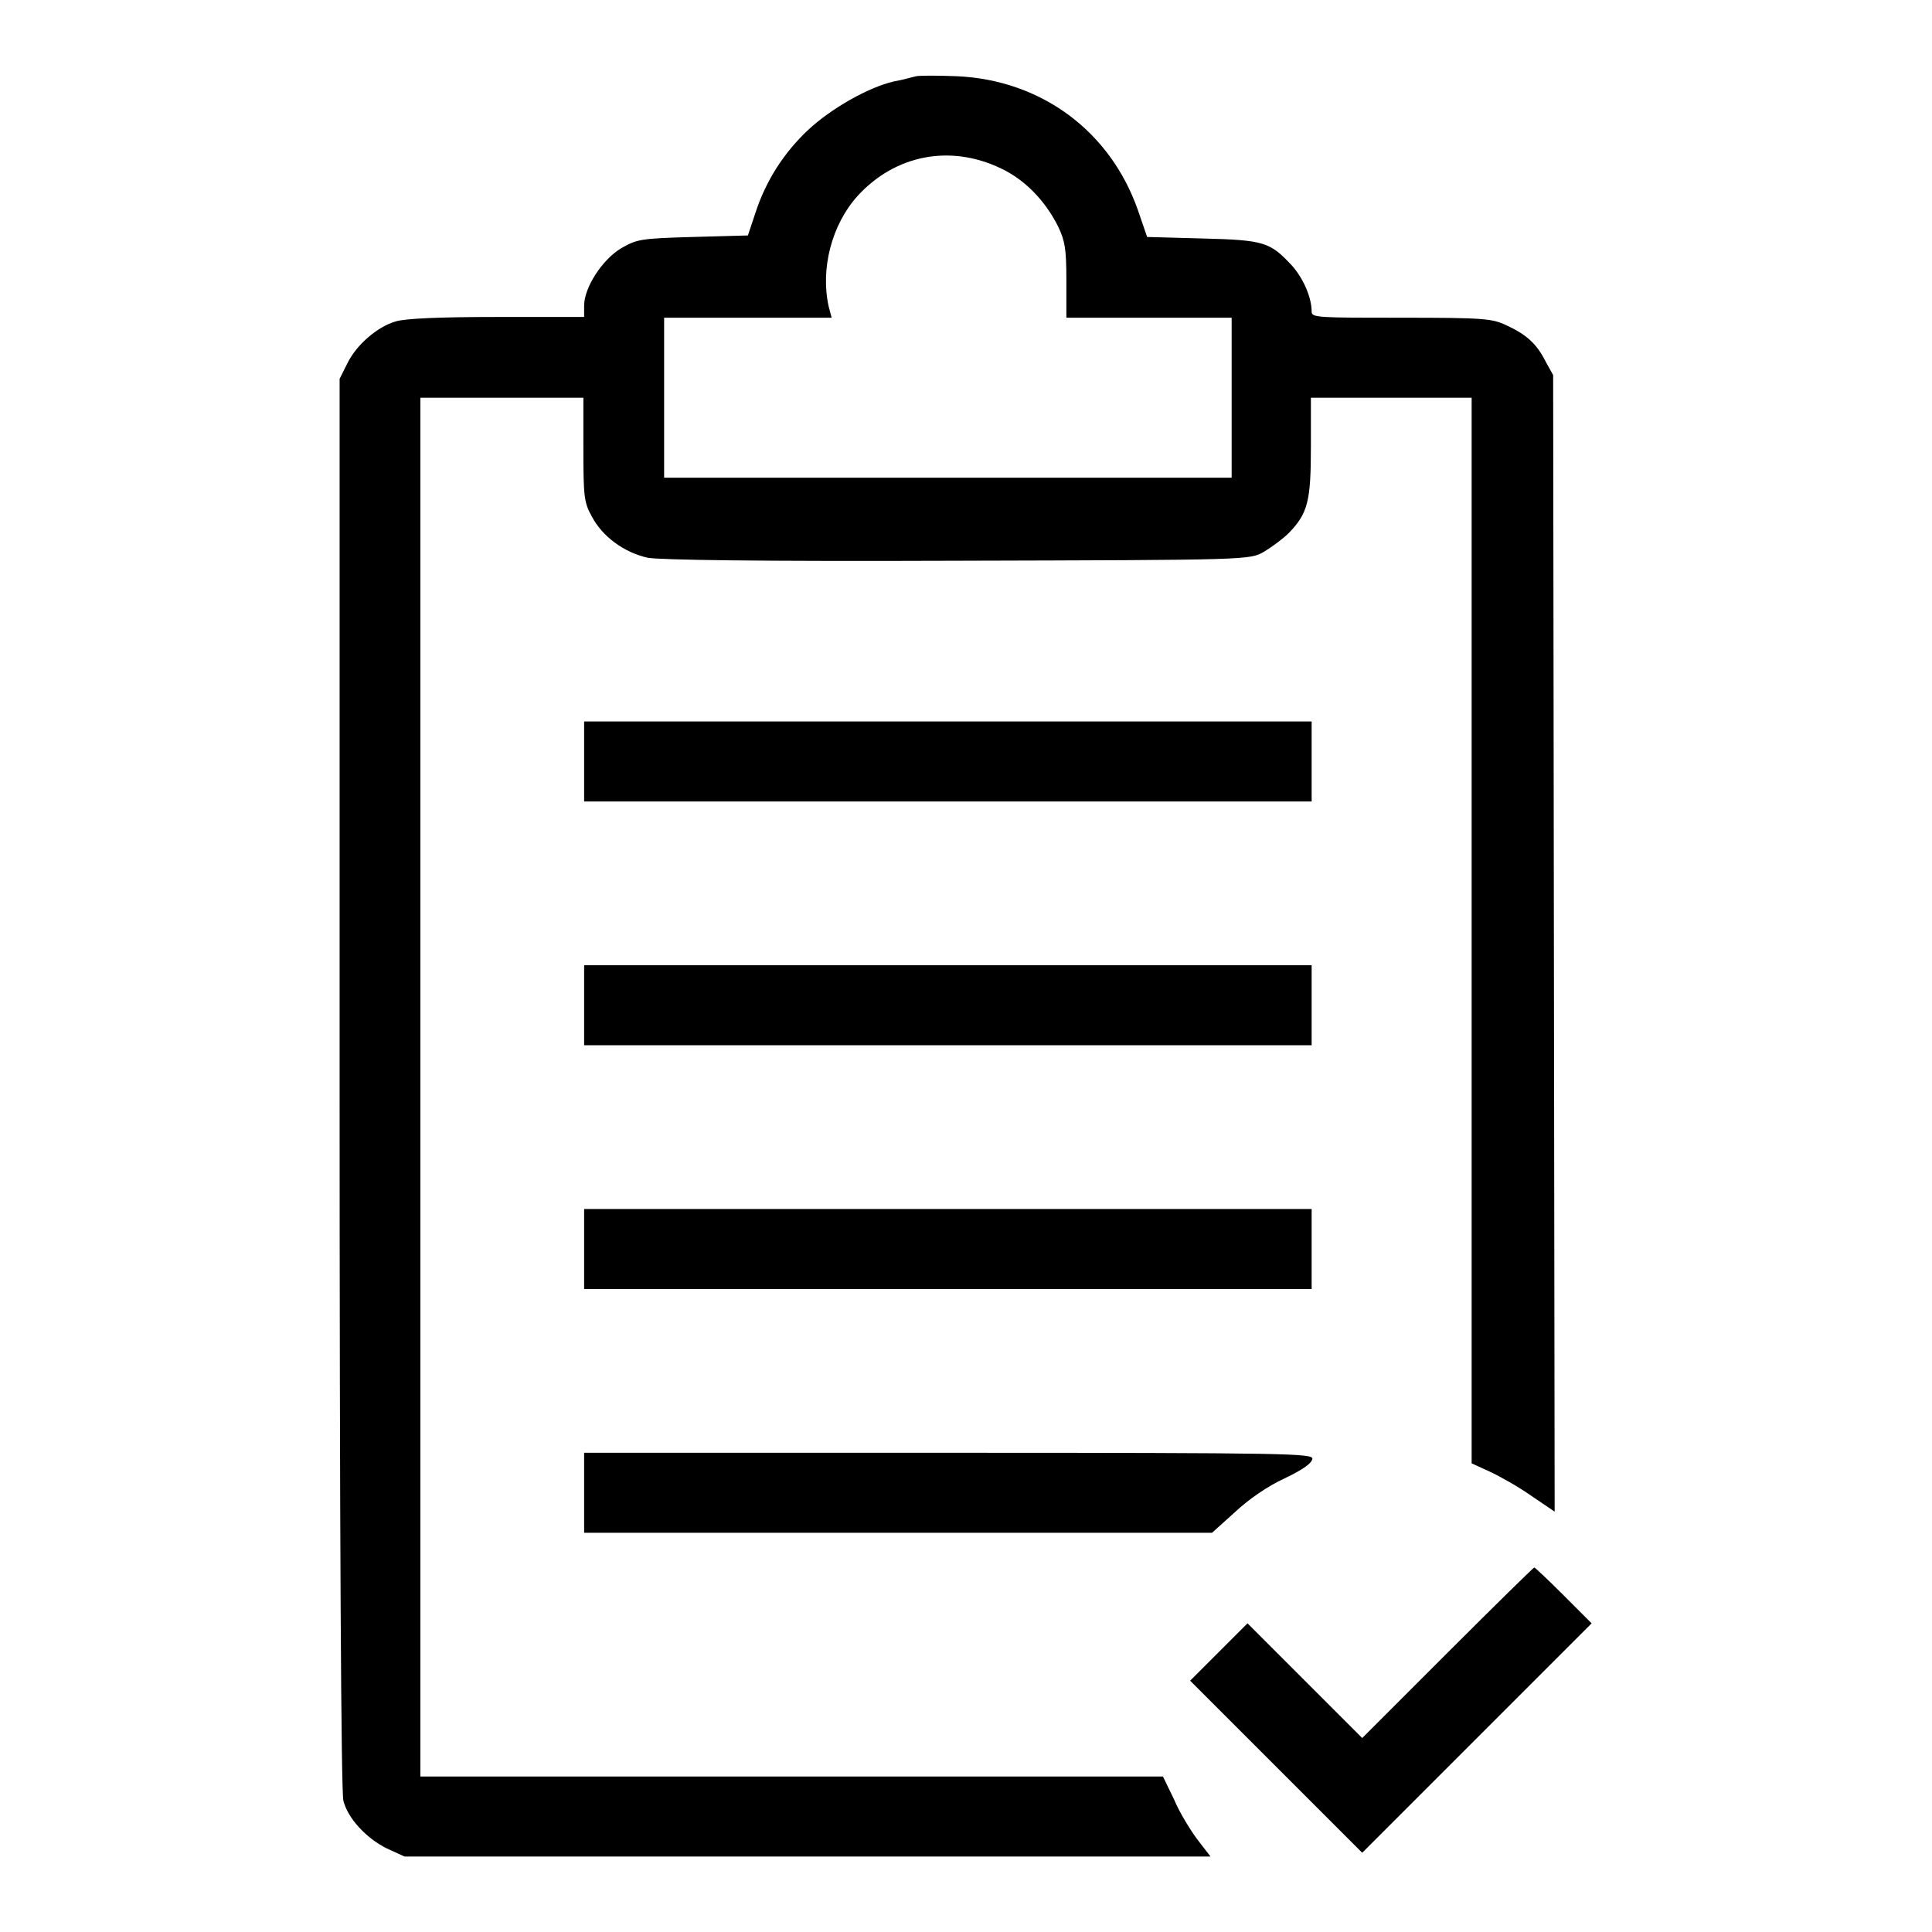 <?xml version="1.0" encoding="utf-8"?>
<!-- Svg Vector Icons : http://www.onlinewebfonts.com/icon -->
<!DOCTYPE svg PUBLIC "-//W3C//DTD SVG 1.1//EN" "http://www.w3.org/Graphics/SVG/1.1/DTD/svg11.dtd">
<svg version="1.1" xmlns="http://www.w3.org/2000/svg" xmlns:xlink="http://www.w3.org/1999/xlink" x="0px" y="0px" viewBox="0 0 256 256" enable-background="new 0 0 256 256" xml:space="preserve">
<g><g><g><path fill="#000000" d="M121.4,10.1c-0.5,0.1-1.8,0.5-3,0.7c-3.4,0.8-8.3,3.6-11.3,6.4c-3.2,3-5.6,6.7-7,11l-1,3l-7.3,0.2c-7,0.2-7.4,0.3-9.5,1.5c-2.5,1.5-4.9,5.2-4.9,7.6v1.5H65.8c-7.5,0-12.2,0.2-13.4,0.6c-2.4,0.7-5.2,3.1-6.4,5.6l-1,2v93.4c0,59.1,0.2,94,0.5,95c0.6,2.4,3.1,5,5.7,6.3l2.4,1.1H107h53.4l-1.7-2.2c-0.9-1.2-2.4-3.6-3.1-5.3l-1.5-3.1H105H55.7v-91.3V52.7h10.8h10.8v6.8c0,6.3,0.1,7.1,1.1,8.9c1.4,2.7,4.3,4.8,7.4,5.5c1.7,0.3,14.3,0.5,41.1,0.4c38.7-0.1,38.7-0.1,40.6-1.2c1-0.6,2.5-1.7,3.3-2.5c2.5-2.6,2.9-4.2,2.9-11.4v-6.5h10.6H195v70.6v70.6l2.4,1.1c1.3,0.6,3.8,2,5.5,3.2l3.1,2.1l-0.1-75.3l-0.1-75.3l-1-1.8c-1.2-2.4-2.6-3.6-5.2-4.8c-1.9-0.9-3-1-13.9-1c-11,0-11.9,0-11.9-0.8c0-1.9-1.1-4.4-2.6-6.1c-2.9-3.1-3.6-3.4-11.9-3.6l-7.3-0.2l-1.2-3.5c-3.7-10.6-12.9-17.3-24-17.8C124.3,10,121.9,10,121.4,10.1z M132.6,22.3c3.2,1.5,5.9,4.3,7.6,7.7c0.9,1.9,1.1,2.9,1.1,7.1v5h10.9h11v10.6v10.6h-37.6H88V52.7V42.1h11.1h11.1l-0.4-1.5c-1.1-5,0.4-10.8,3.8-14.6C118.6,20.5,125.9,19.1,132.6,22.3z"/><path fill="#000000" d="M77.4,100.9v5.3h48.2h48.2v-5.3v-5.3h-48.2H77.4V100.9z"/><path fill="#000000" d="M77.4,133.2v5.3h48.2h48.2v-5.3v-5.3h-48.2H77.4V133.2z"/><path fill="#000000" d="M77.4,165.5v5.3h48.2h48.2v-5.3v-5.3h-48.2H77.4V165.5z"/><path fill="#000000" d="M77.4,197.8v5.3h41.6h41.6l3-2.7c1.8-1.7,4.4-3.5,6.6-4.5c2.5-1.2,3.6-2,3.7-2.6c0-0.7-2.6-0.8-48.2-0.8H77.4V197.8z"/><path fill="#000000" d="M191.8,219l-11.3,11.3l-7.6-7.6l-7.6-7.6l-3.8,3.8l-3.8,3.8l11.4,11.4l11.4,11.4l15.2-15.2l15.2-15.2l-3.7-3.7c-2-2-3.8-3.7-3.9-3.7S198,212.8,191.8,219z"/></g></g></g>
</svg>